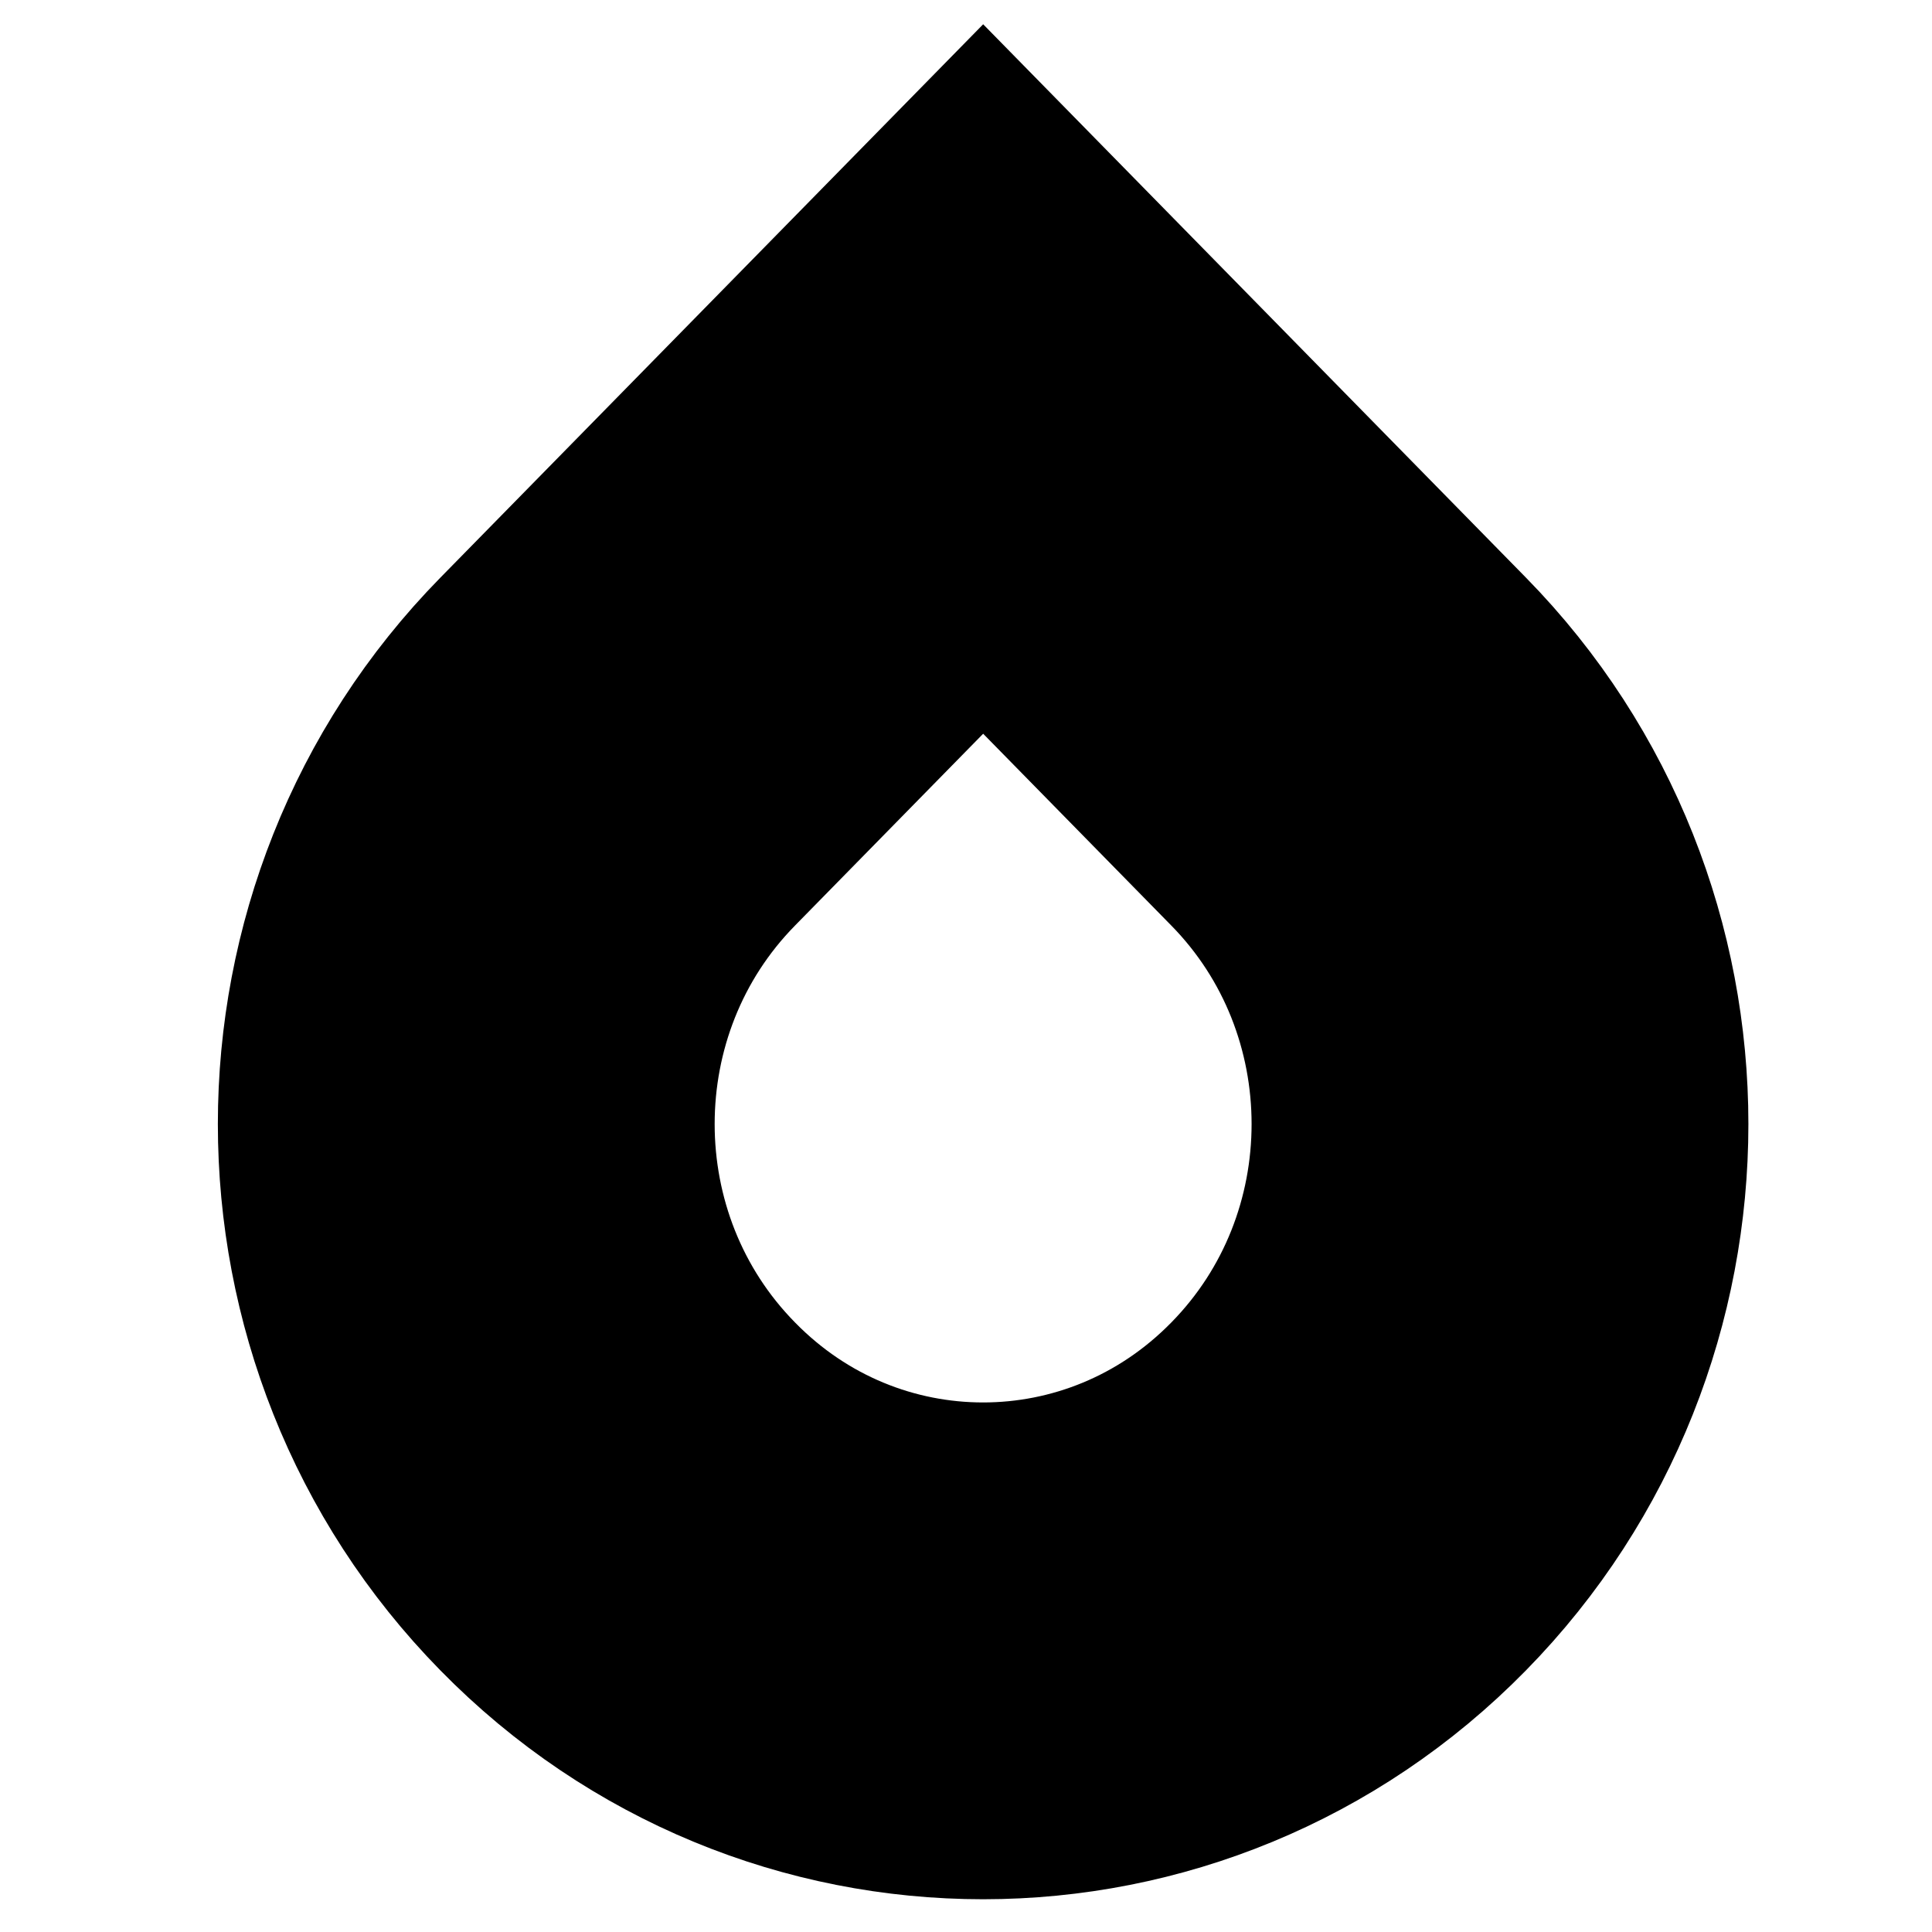 <?xml version="1.0" encoding="utf-8"?>
<svg viewBox="0 0 35 35" xmlns="http://www.w3.org/2000/svg">
  <path d="M 11.191 27.11 C 7.532 23.385 7.532 17.342 11.191 13.615 L 17.811 6.866 L 24.431 13.615 C 28.088 17.342 28.088 23.385 24.431 27.11 C 20.774 30.839 14.845 30.839 11.191 27.11 Z" style="stroke: rgb(0, 0, 0); fill: rgba(0, 0, 0, 0); stroke-width: 9px;"/>
</svg>